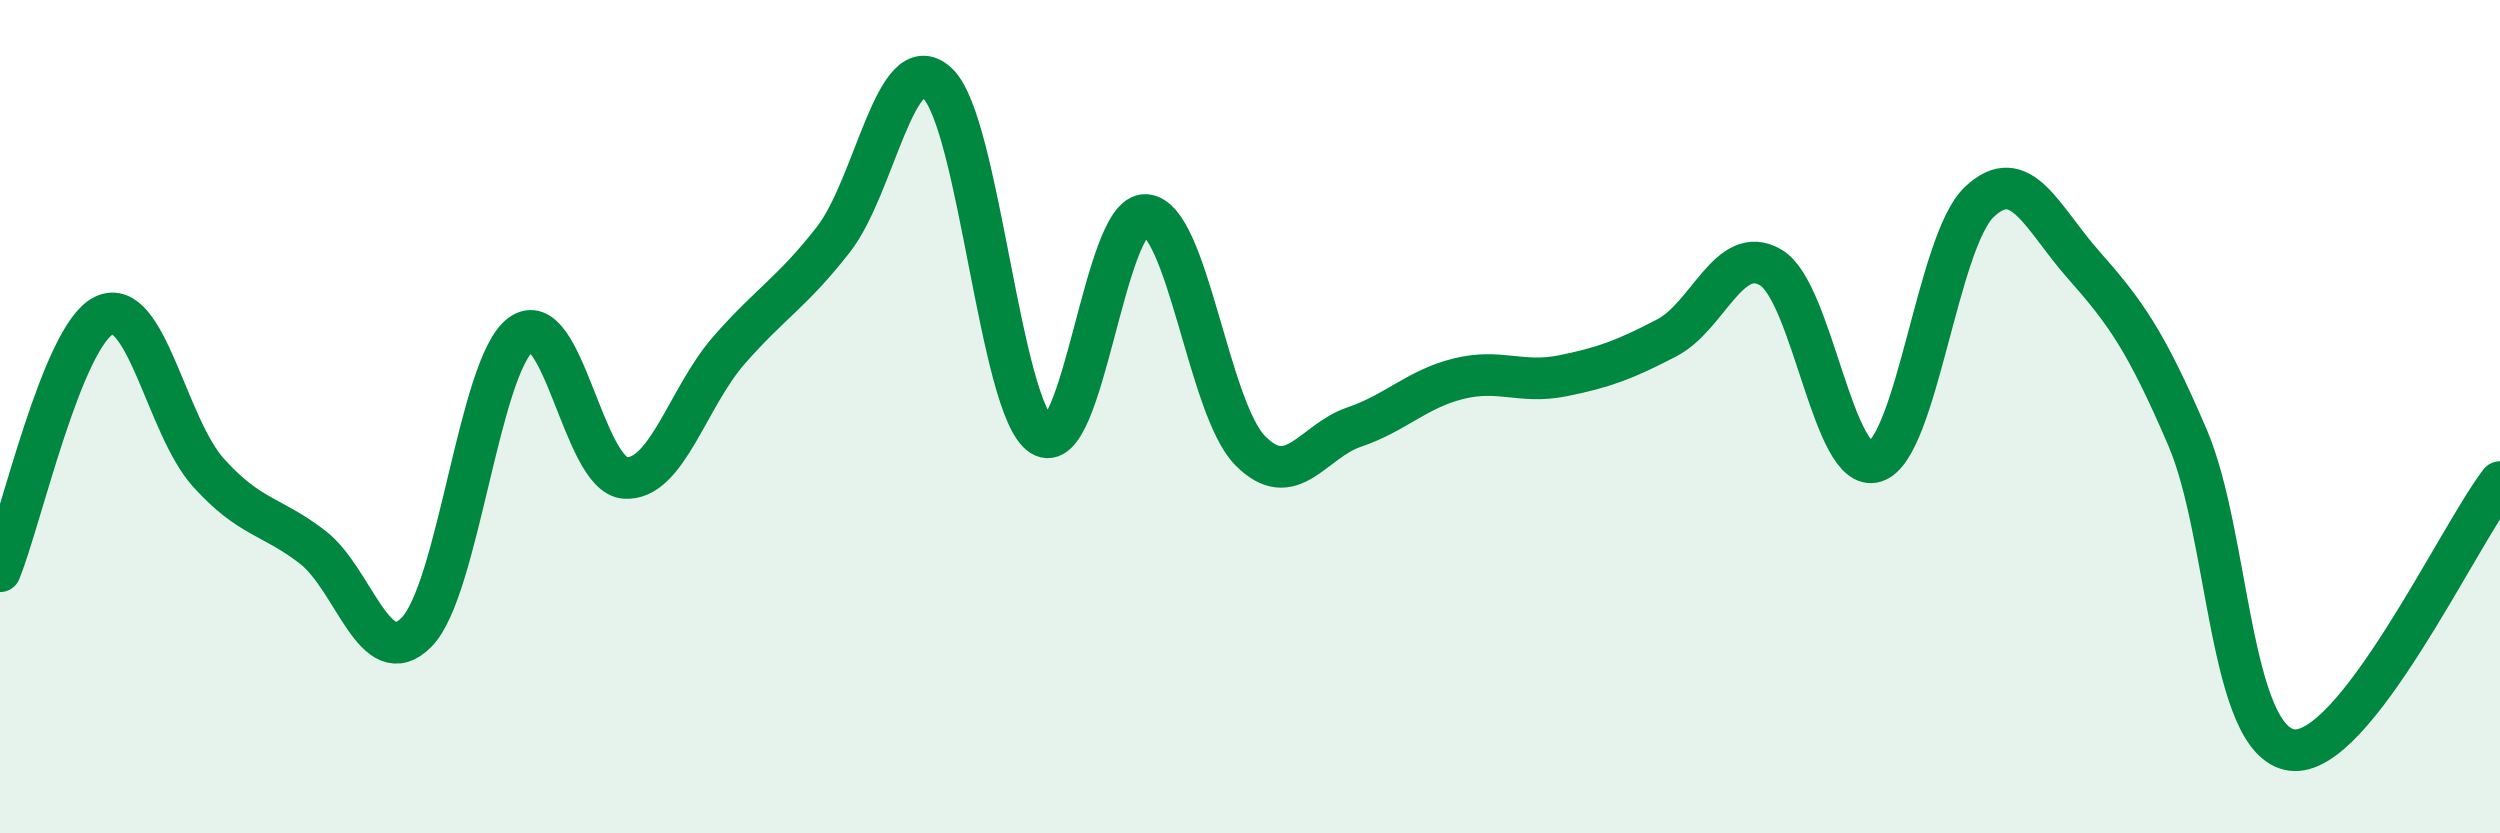 
    <svg width="60" height="20" viewBox="0 0 60 20" xmlns="http://www.w3.org/2000/svg">
      <path
        d="M 0,13.71 C 0.5,12.48 1.5,8.04 2.5,7.57 C 3.5,7.1 4,10.23 5,11.34 C 6,12.45 6.5,12.36 7.5,13.13 C 8.5,13.9 9,16.19 10,15.17 C 11,14.15 11.5,8.77 12.5,8.03 C 13.5,7.29 14,11.4 15,11.47 C 16,11.54 16.5,9.54 17.5,8.4 C 18.5,7.26 19,7.03 20,5.75 C 21,4.47 21.5,1.06 22.5,2 C 23.5,2.94 24,9.82 25,10.45 C 26,11.08 26.5,5.09 27.5,5.16 C 28.5,5.23 29,9.79 30,10.81 C 31,11.83 31.5,10.59 32.5,10.25 C 33.5,9.91 34,9.34 35,9.09 C 36,8.84 36.5,9.22 37.5,9.02 C 38.5,8.82 39,8.63 40,8.11 C 41,7.59 41.5,5.83 42.5,6.42 C 43.5,7.01 44,11.39 45,11.08 C 46,10.77 46.5,5.8 47.5,4.85 C 48.5,3.9 49,5.22 50,6.35 C 51,7.48 51.5,8.17 52.5,10.5 C 53.5,12.83 53.5,17.79 55,18 C 56.5,18.21 59,12.86 60,11.57L60 20L0 20Z"
        fill="#008740"
        opacity="0.1"
        stroke-linecap="round"
        stroke-linejoin="round"
      />
      <path
        d="M 0,13.71 C 0.5,12.48 1.5,8.04 2.5,7.57 C 3.5,7.1 4,10.23 5,11.34 C 6,12.45 6.5,12.36 7.5,13.13 C 8.5,13.9 9,16.19 10,15.17 C 11,14.15 11.5,8.77 12.5,8.03 C 13.5,7.29 14,11.4 15,11.47 C 16,11.54 16.5,9.54 17.5,8.4 C 18.5,7.26 19,7.03 20,5.75 C 21,4.47 21.5,1.06 22.5,2 C 23.5,2.94 24,9.82 25,10.45 C 26,11.08 26.5,5.09 27.5,5.16 C 28.5,5.23 29,9.79 30,10.81 C 31,11.83 31.5,10.59 32.5,10.25 C 33.5,9.91 34,9.34 35,9.09 C 36,8.84 36.5,9.22 37.5,9.02 C 38.5,8.82 39,8.63 40,8.11 C 41,7.59 41.5,5.83 42.5,6.42 C 43.5,7.01 44,11.39 45,11.08 C 46,10.77 46.5,5.8 47.5,4.85 C 48.5,3.9 49,5.22 50,6.35 C 51,7.48 51.5,8.17 52.5,10.5 C 53.5,12.83 53.5,17.79 55,18 C 56.5,18.21 59,12.86 60,11.57"
        stroke="#008740"
        stroke-width="1"
        fill="none"
        stroke-linecap="round"
        stroke-linejoin="round"
      />
    </svg>
  